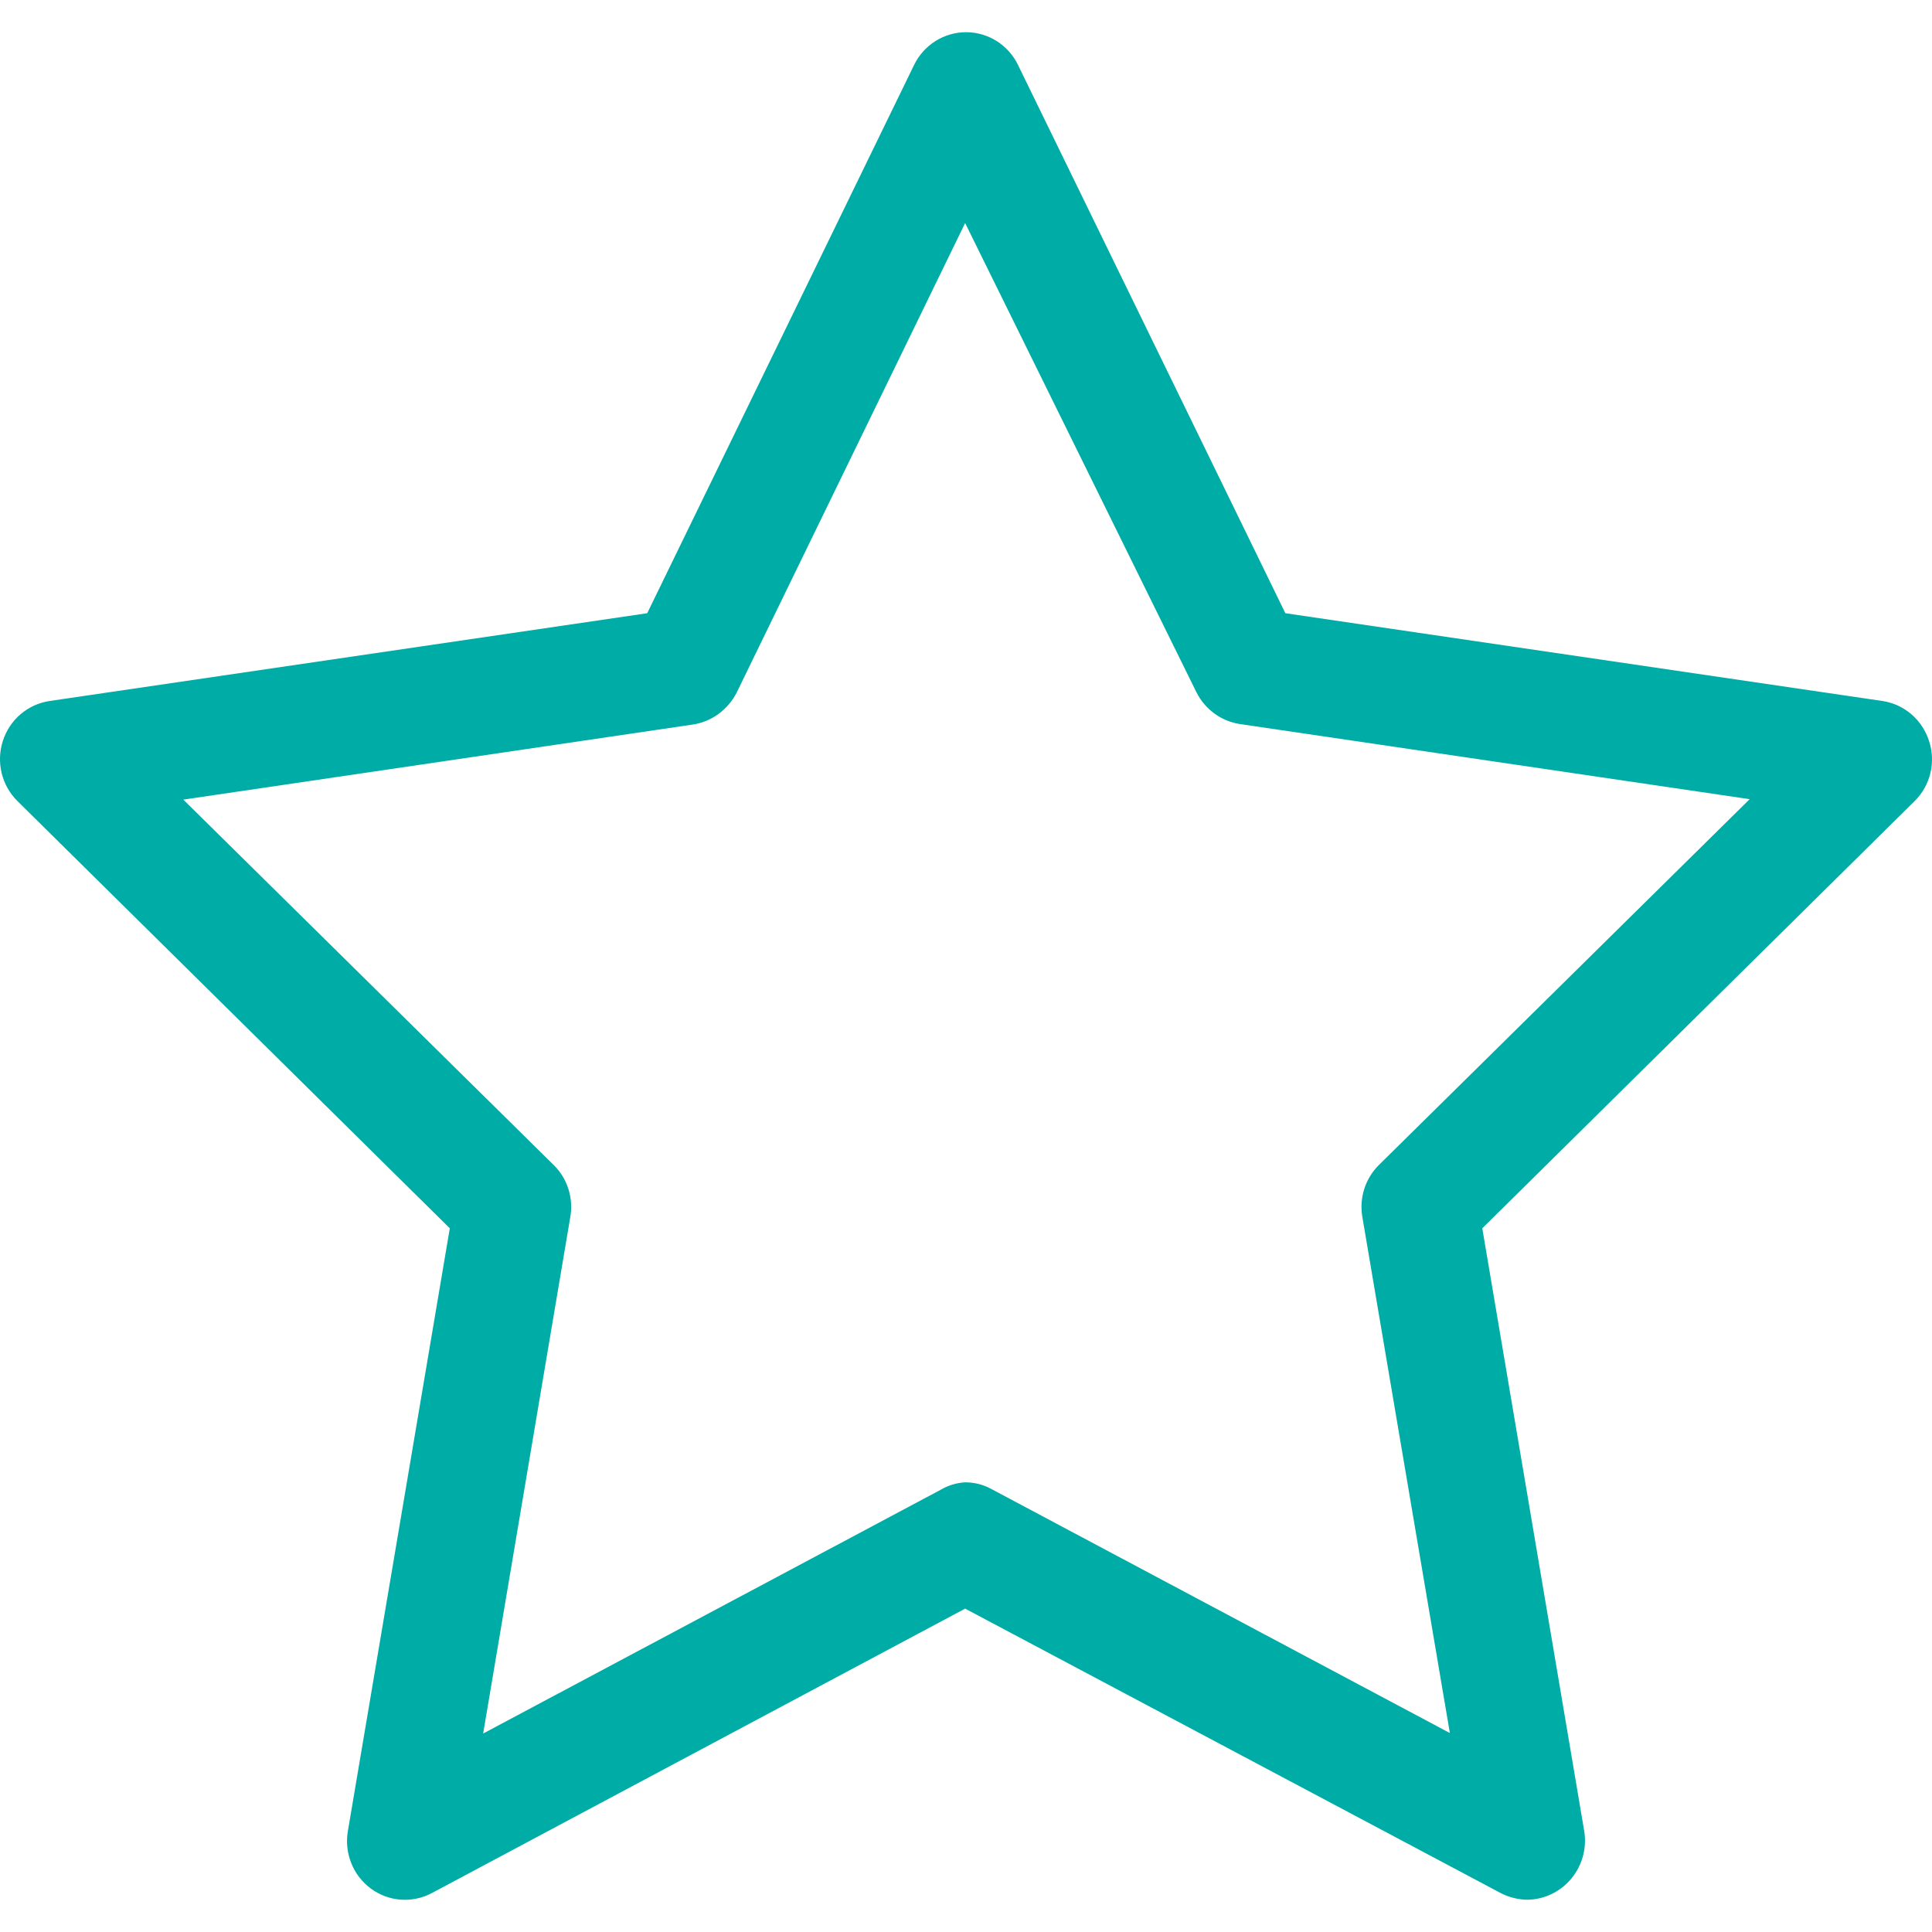 <svg width="60" height="60" viewBox="0 0 60 60" fill="none" xmlns="http://www.w3.org/2000/svg">
<path d="M47.445 58.998C47.155 58.996 46.869 58.926 46.61 58.793L29.973 49.957L13.408 58.793C13.11 58.95 12.776 59.02 12.441 58.995C12.107 58.97 11.786 58.85 11.516 58.65C11.245 58.45 11.034 58.177 10.909 57.862C10.783 57.547 10.746 57.203 10.803 56.869L13.969 38.146L0.541 24.877C0.302 24.64 0.132 24.34 0.052 24.01C-0.028 23.681 -0.016 23.335 0.088 23.012C0.191 22.689 0.381 22.402 0.636 22.183C0.892 21.964 1.203 21.821 1.534 21.771L20.1 19.044L28.39 2.013C28.538 1.709 28.768 1.453 29.053 1.274C29.338 1.095 29.666 1 30.002 1C30.337 1 30.665 1.095 30.95 1.274C31.235 1.453 31.465 1.709 31.613 2.013L39.918 19.044L58.469 21.771C58.799 21.822 59.108 21.965 59.362 22.184C59.616 22.403 59.805 22.689 59.908 23.011C60.014 23.333 60.029 23.679 59.95 24.009C59.871 24.339 59.702 24.64 59.462 24.877L46.034 38.146L49.2 56.869C49.242 57.13 49.227 57.396 49.158 57.651C49.088 57.906 48.965 58.142 48.797 58.344C48.629 58.546 48.42 58.709 48.184 58.822C47.948 58.935 47.691 58.995 47.43 58.998H47.445ZM29.973 46.035C30.265 46.034 30.552 46.109 30.808 46.253L45.027 53.821L42.307 37.782C42.259 37.492 42.281 37.194 42.371 36.915C42.462 36.636 42.617 36.383 42.825 36.178L54.338 24.819L38.507 22.486C38.22 22.442 37.947 22.33 37.712 22.157C37.476 21.985 37.285 21.757 37.154 21.494L29.973 6.927L22.878 21.509C22.745 21.77 22.553 21.996 22.318 22.169C22.083 22.341 21.811 22.455 21.525 22.5L5.693 24.833L17.207 36.192C17.413 36.398 17.567 36.652 17.654 36.931C17.742 37.211 17.762 37.507 17.711 37.796L15.005 53.836L29.21 46.268C29.443 46.13 29.704 46.051 29.973 46.035Z" fill="#00ACA6"/>
</svg>
